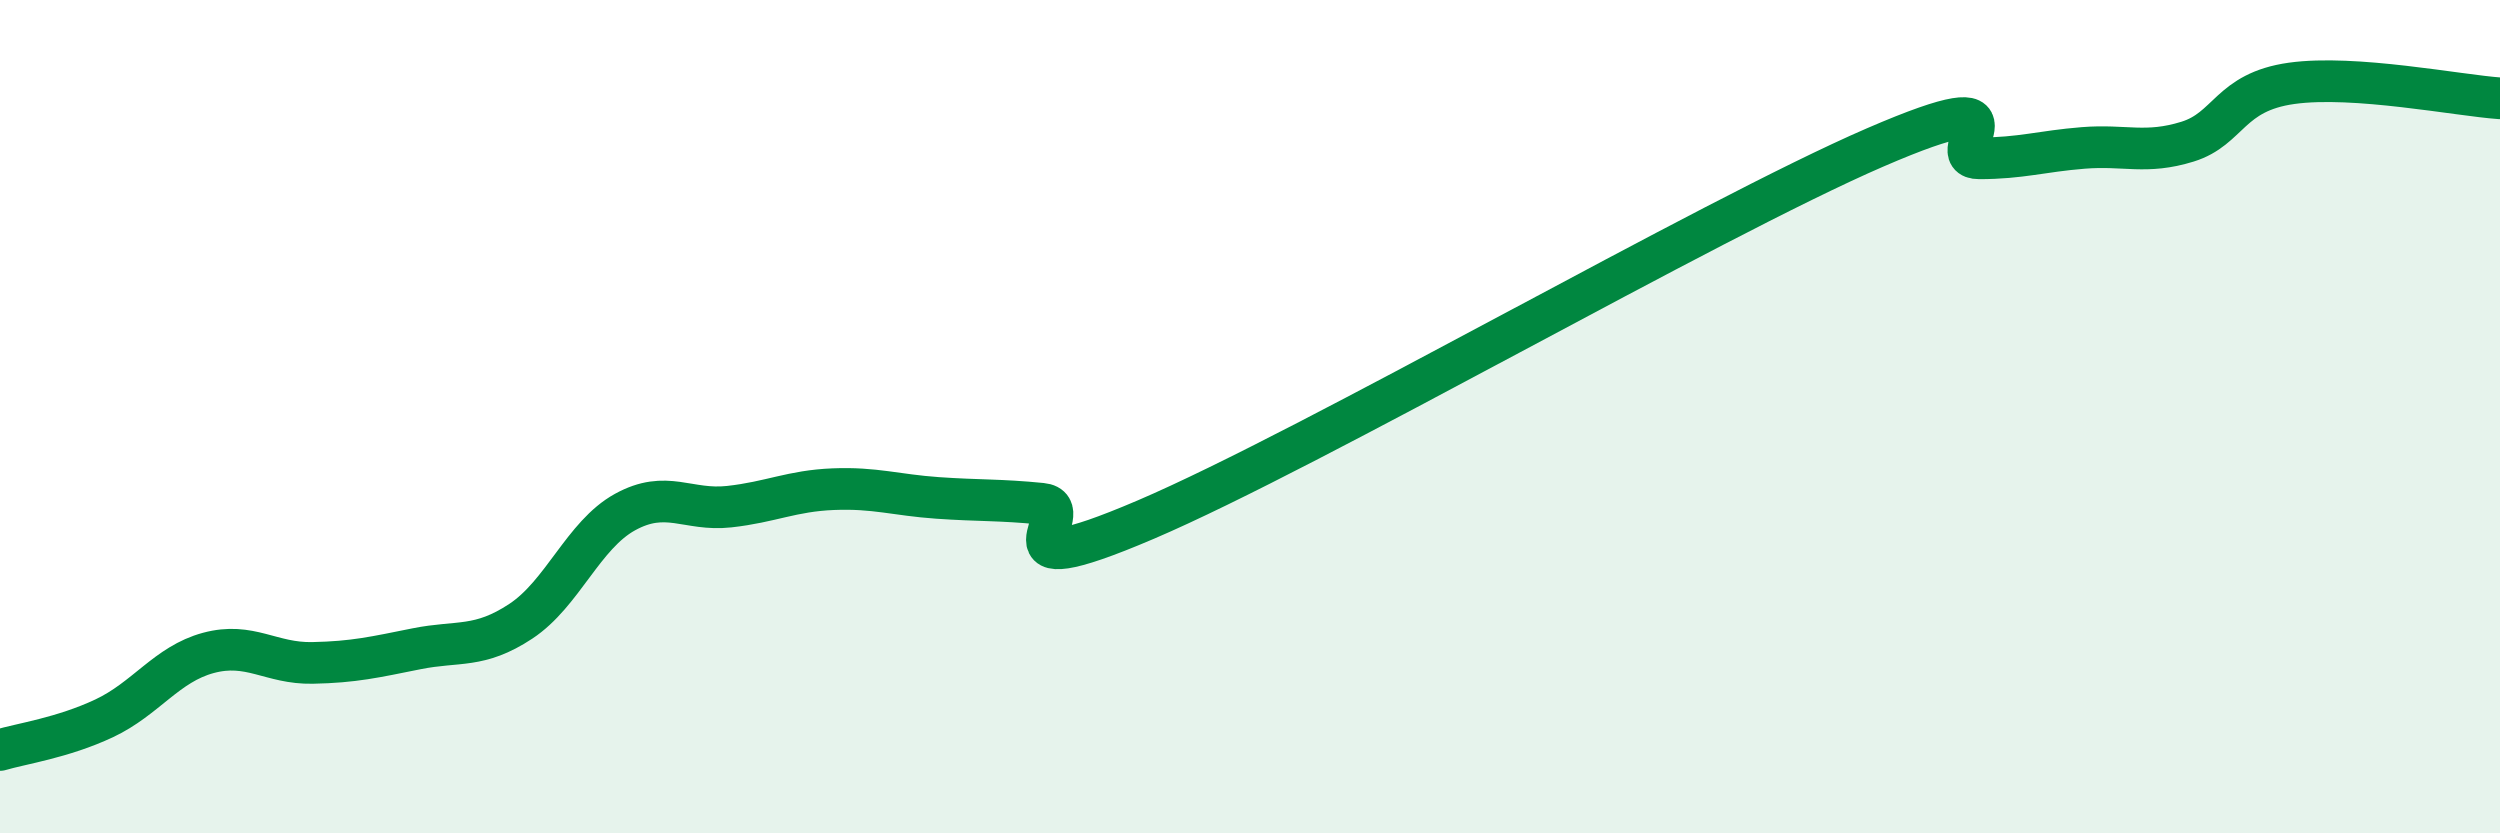 
    <svg width="60" height="20" viewBox="0 0 60 20" xmlns="http://www.w3.org/2000/svg">
      <path
        d="M 0,18 C 0.5,17.85 1.5,17.71 2.5,17.24 C 3.5,16.77 4,15.94 5,15.67 C 6,15.4 6.5,15.93 7.5,15.91 C 8.5,15.89 9,15.77 10,15.57 C 11,15.37 11.5,15.57 12.5,14.91 C 13.5,14.25 14,12.84 15,12.29 C 16,11.74 16.5,12.27 17.5,12.16 C 18.5,12.05 19,11.78 20,11.74 C 21,11.7 21.5,11.88 22.5,11.95 C 23.5,12.02 24,11.99 25,12.09 C 26,12.19 23.5,14.18 27.5,12.47 C 31.5,10.76 41,5.27 45,3.54 C 49,1.81 46.5,3.8 47.5,3.8 C 48.5,3.8 49,3.63 50,3.55 C 51,3.47 51.5,3.71 52.5,3.4 C 53.5,3.09 53.5,2.21 55,2 C 56.5,1.79 59,2.29 60,2.36L60 20L0 20Z"
        fill="#008740"
        opacity="0.1"
        stroke-linecap="round"
        stroke-linejoin="round"
      />
      <path
        d="M 0,18 C 0.5,17.85 1.5,17.71 2.5,17.24 C 3.5,16.77 4,15.94 5,15.67 C 6,15.4 6.5,15.93 7.5,15.91 C 8.5,15.89 9,15.77 10,15.57 C 11,15.37 11.5,15.57 12.5,14.91 C 13.5,14.25 14,12.84 15,12.29 C 16,11.74 16.5,12.27 17.5,12.16 C 18.5,12.05 19,11.78 20,11.74 C 21,11.7 21.5,11.88 22.5,11.95 C 23.5,12.02 24,11.99 25,12.09 C 26,12.19 23.5,14.18 27.5,12.47 C 31.5,10.76 41,5.27 45,3.54 C 49,1.81 46.5,3.8 47.5,3.8 C 48.5,3.8 49,3.63 50,3.55 C 51,3.47 51.5,3.71 52.5,3.4 C 53.5,3.09 53.5,2.21 55,2 C 56.5,1.79 59,2.29 60,2.36"
        stroke="#008740"
        stroke-width="1"
        fill="none"
        stroke-linecap="round"
        stroke-linejoin="round"
      />
    </svg>
  